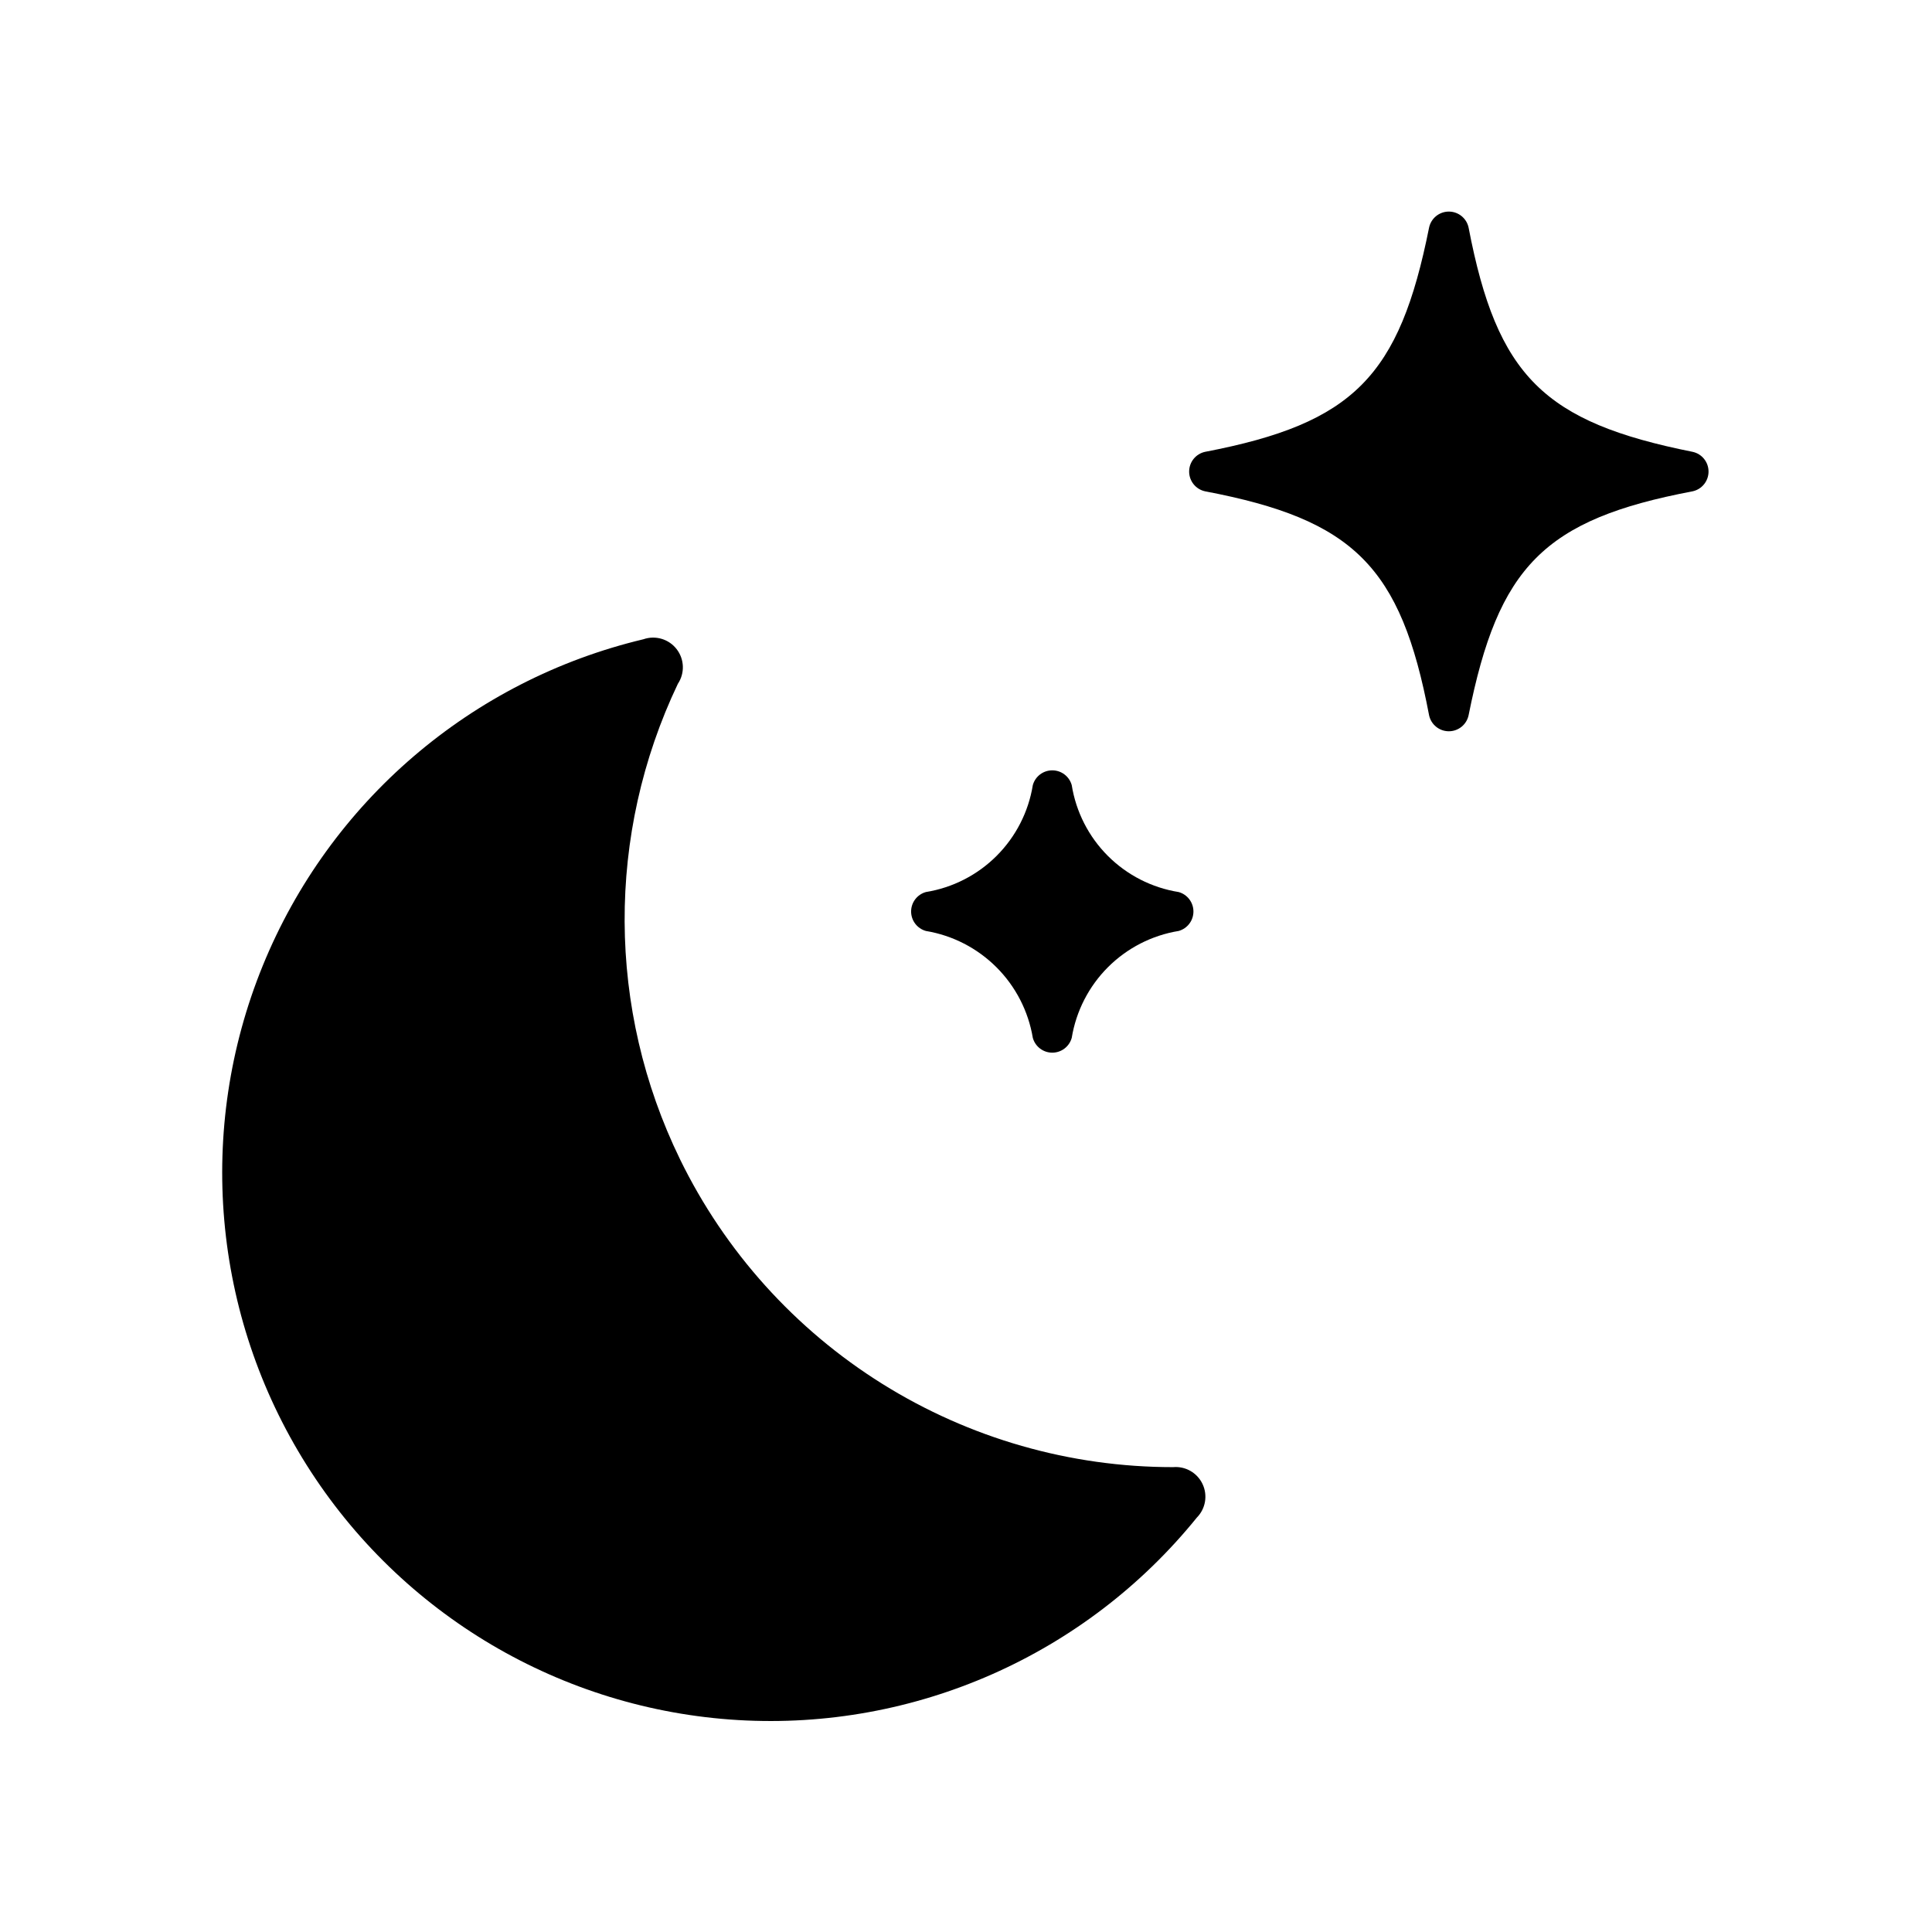 <?xml version="1.0" encoding="UTF-8"?>
<!-- Uploaded to: SVG Repo, www.svgrepo.com, Generator: SVG Repo Mixer Tools -->
<svg fill="#000000" width="800px" height="800px" version="1.1" viewBox="144 144 512 512" xmlns="http://www.w3.org/2000/svg">
 <g>
  <path d="m428.02 419.05c1.16-7.094 4.519-13.648 9.602-18.734 5.086-5.086 11.641-8.445 18.738-9.602 2.312-0.648 3.914-2.754 3.914-5.156 0-2.402-1.602-4.512-3.914-5.156-7.109-1.137-13.672-4.488-18.762-9.578-5.09-5.09-8.441-11.656-9.578-18.762-0.645-2.316-2.754-3.914-5.156-3.914-2.402 0-4.512 1.598-5.156 3.914-1.148 7.102-4.504 13.66-9.59 18.746-5.09 5.09-11.648 8.445-18.75 9.594-2.312 0.645-3.914 2.754-3.914 5.156 0 2.402 1.602 4.508 3.914 5.156 7.086 1.18 13.629 4.547 18.711 9.629 5.082 5.078 8.445 11.621 9.629 18.707 0.645 2.316 2.754 3.918 5.156 3.918 2.402 0 4.512-1.602 5.156-3.918z"/>
  <path d="m533.19 333.56c7.871-39.359 19.918-51.875 59.355-59.355 2.473-0.527 4.234-2.711 4.234-5.234 0-2.527-1.762-4.707-4.234-5.234-39.359-7.871-51.797-19.996-59.355-59.434-0.527-2.469-2.707-4.234-5.234-4.234-2.523 0-4.707 1.766-5.234 4.234-7.871 39.359-19.918 51.875-59.355 59.434-2.469 0.527-4.234 2.707-4.234 5.234 0 2.523 1.766 4.707 4.234 5.234 39.359 7.477 51.875 19.918 59.355 59.355 0.527 2.469 2.711 4.234 5.234 4.234 2.527 0 4.707-1.766 5.234-4.234z"/>
  <path d="m324.19 451.17c-19.348-39.711-19.551-86.074-0.551-125.95 1.879-2.812 1.75-6.512-0.32-9.188-2.07-2.68-5.617-3.731-8.812-2.621-45.598 10.871-83.152 43.07-100.86 86.473-17.703 43.406-13.383 92.684 11.605 132.35 24.988 39.66 67.574 64.832 114.37 67.602 46.797 2.766 92.055-17.207 121.54-53.645 2.328-2.352 2.941-5.902 1.531-8.895-1.406-2.992-4.535-4.785-7.828-4.488-27.246 0.008-53.941-7.641-77.047-22.074-23.105-14.434-41.691-35.07-53.629-59.559z"/>
 </g>
</svg>